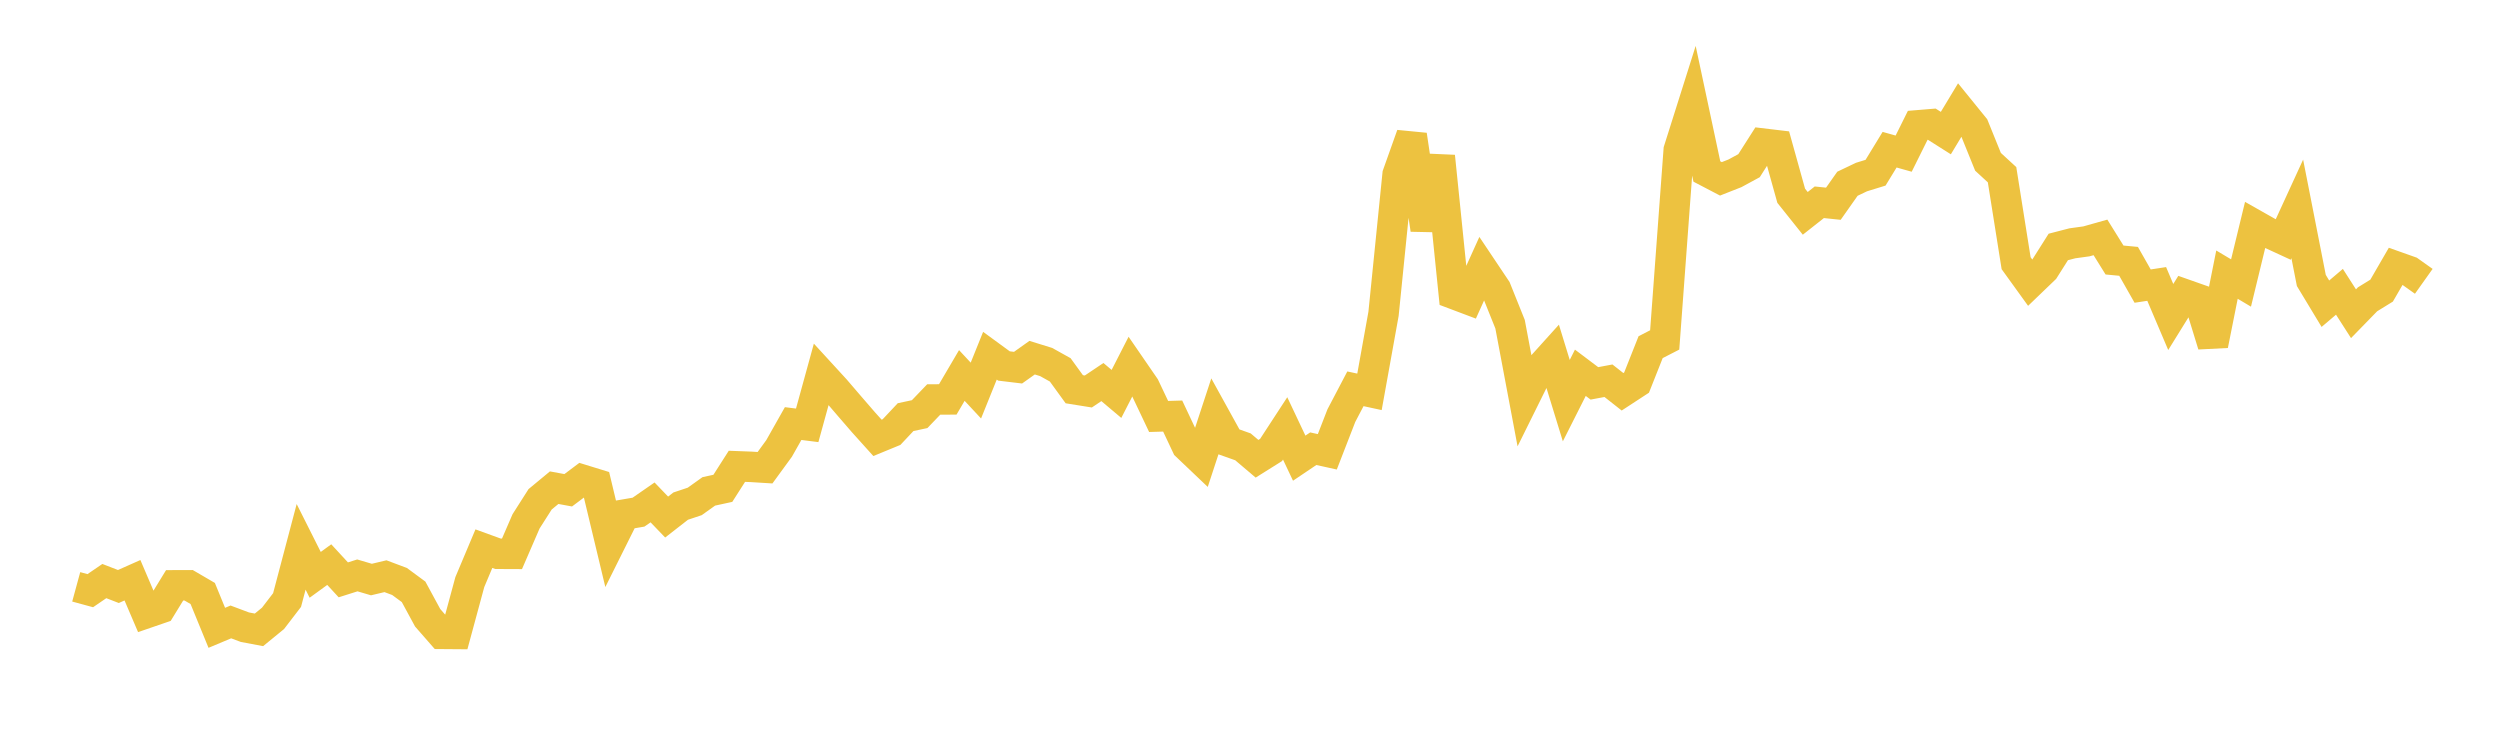 <svg width="164" height="48" xmlns="http://www.w3.org/2000/svg" xmlns:xlink="http://www.w3.org/1999/xlink"><path fill="none" stroke="rgb(237,194,64)" stroke-width="2" d="M5,38.497L5.922,38.748L6.844,38.118L7.766,38.475L8.689,38.064L9.611,40.219L10.533,39.902L11.455,38.398L12.377,38.395L13.299,38.933L14.222,41.185L15.144,40.798L16.066,41.144L16.988,41.318L17.91,40.564L18.832,39.362L19.754,35.873L20.677,37.709L21.599,37.038L22.521,38.038L23.443,37.746L24.365,38.018L25.287,37.799L26.21,38.145L27.132,38.825L28.054,40.525L28.976,41.58L29.898,41.587L30.82,38.184L31.743,35.992L32.665,36.327L33.587,36.331L34.509,34.202L35.431,32.755L36.353,31.992L37.275,32.162L38.198,31.469L39.12,31.753L40.042,35.604L40.964,33.755L41.886,33.597L42.808,32.958L43.731,33.919L44.653,33.201L45.575,32.893L46.497,32.235L47.419,32.034L48.341,30.59L49.263,30.625L50.186,30.682L51.108,29.418L52.03,27.786L52.952,27.902L53.874,24.551L54.796,25.557L55.719,26.633L56.641,27.699L57.563,28.723L58.485,28.344L59.407,27.364L60.329,27.167L61.251,26.207L62.174,26.201L63.096,24.631L64.018,25.621L64.94,23.334L65.862,24.008L66.784,24.119L67.707,23.463L68.629,23.749L69.551,24.263L70.473,25.534L71.395,25.682L72.317,25.063L73.24,25.841L74.162,24.039L75.084,25.379L76.006,27.32L76.928,27.293L77.85,29.25L78.772,30.127L79.695,27.316L80.617,28.986L81.539,29.313L82.461,30.095L83.383,29.517L84.305,28.103L85.228,30.056L86.15,29.435L87.072,29.639L87.994,27.263L88.916,25.505L89.838,25.705L90.76,20.584L91.683,11.448L92.605,8.857L93.527,15.057L94.449,10.256L95.371,19.286L96.293,19.634L97.216,17.593L98.138,18.97L99.06,21.266L99.982,26.16L100.904,24.299L101.826,23.277L102.749,26.282L103.671,24.454L104.593,25.149L105.515,24.976L106.437,25.701L107.359,25.099L108.281,22.774L109.204,22.3L110.126,9.843L111.048,6.926L111.97,11.25L112.892,11.732L113.814,11.369L114.737,10.868L115.659,9.422L116.581,9.532L117.503,12.842L118.425,13.996L119.347,13.269L120.269,13.365L121.192,12.054L122.114,11.614L123.036,11.33L123.958,9.82L124.88,10.079L125.802,8.222L126.725,8.146L127.647,8.73L128.569,7.201L129.491,8.337L130.413,10.614L131.335,11.462L132.257,17.265L133.18,18.544L134.102,17.658L135.024,16.2L135.946,15.961L136.868,15.834L137.79,15.573L138.713,17.057L139.635,17.144L140.557,18.768L141.479,18.627L142.401,20.795L143.323,19.307L144.246,19.632L145.168,22.633L146.09,18.016L147.012,18.565L147.934,14.765L148.856,15.287L149.778,15.712L150.701,13.703L151.623,18.397L152.545,19.924L153.467,19.142L154.389,20.58L155.311,19.634L156.234,19.065L157.156,17.473L158.078,17.8L159,18.455"></path></svg>